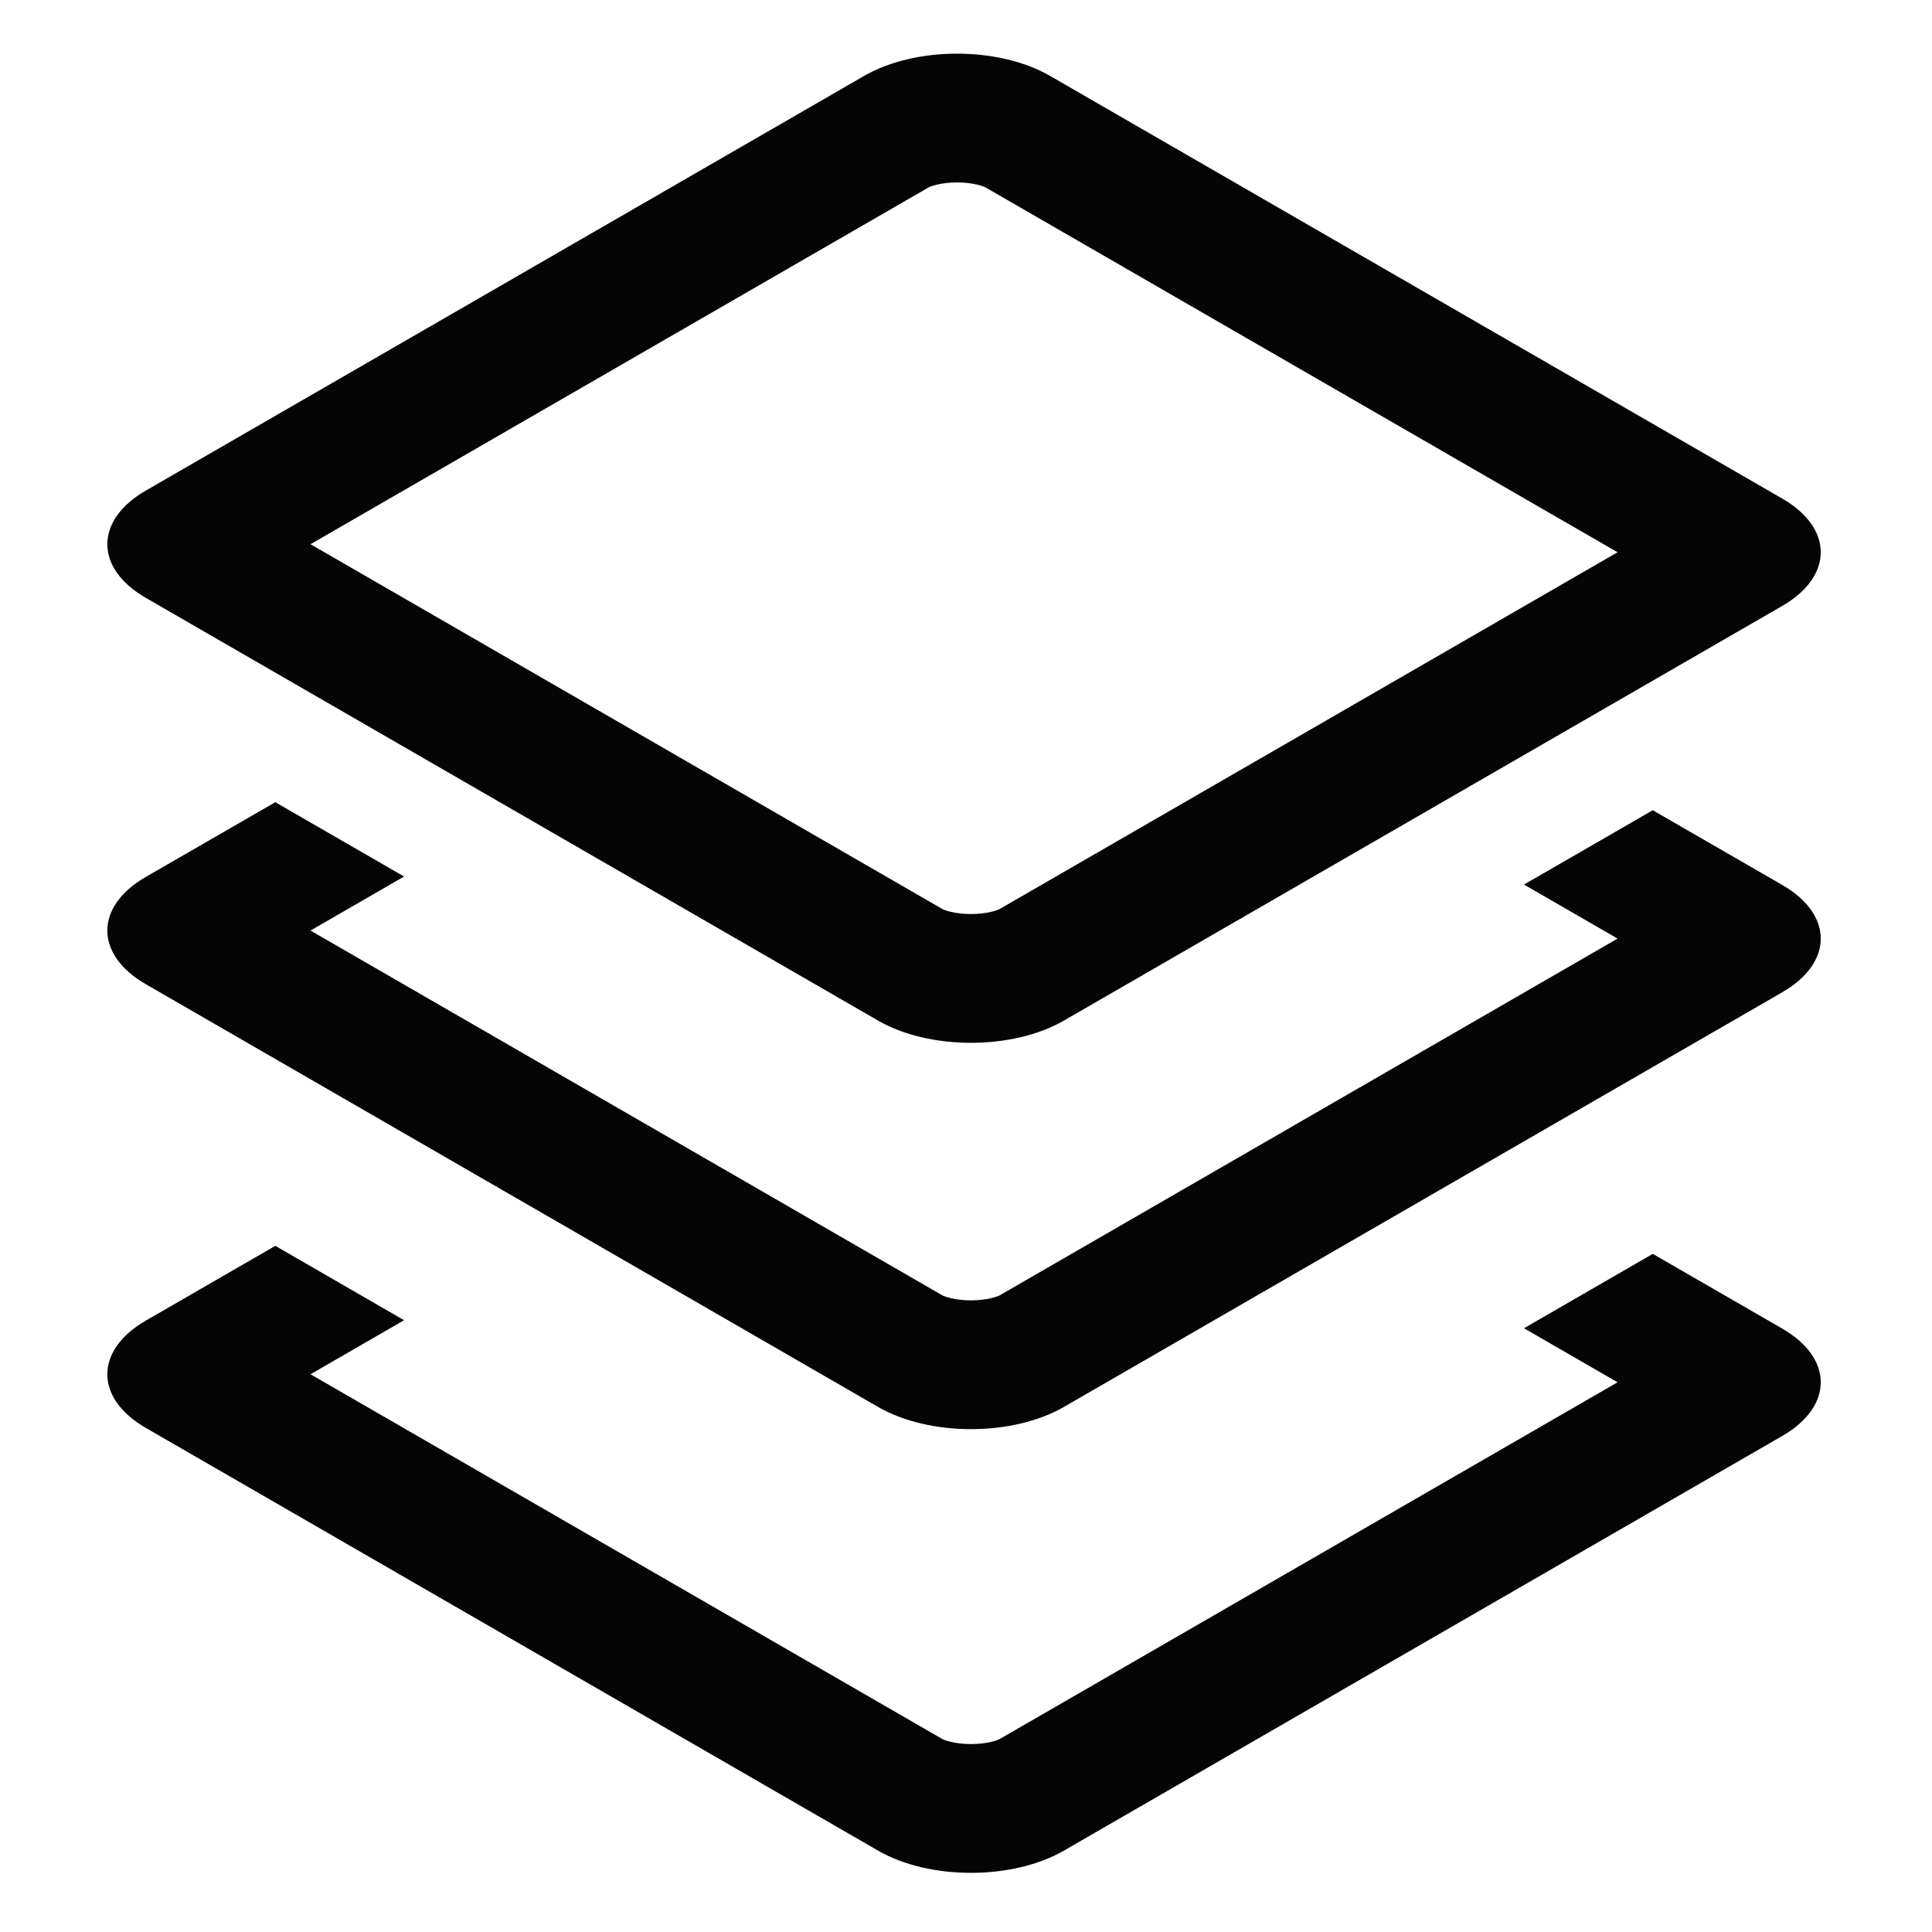 <svg width="32" height="32" viewBox="0 0 32 32" fill="none" xmlns="http://www.w3.org/2000/svg">
<path fill-rule="evenodd" clip-rule="evenodd" d="M14.313 1.257L2.416 8.125C1.565 8.616 1.565 9.412 2.416 9.903L14.543 16.904C15.393 17.395 16.772 17.395 17.622 16.904L29.52 10.036C30.37 9.545 30.37 8.749 29.52 8.258L17.392 1.257C16.541 0.766 15.163 0.766 14.313 1.257ZM5.143 9.014L15.61 15.057C15.611 15.057 15.622 15.063 15.645 15.072C15.67 15.082 15.705 15.093 15.75 15.103C15.842 15.125 15.957 15.139 16.083 15.139C16.208 15.139 16.323 15.125 16.416 15.103C16.461 15.093 16.496 15.082 16.521 15.072C16.544 15.063 16.555 15.057 16.556 15.057L26.792 9.147L16.325 3.105C16.325 3.105 16.314 3.099 16.29 3.089C16.265 3.08 16.23 3.069 16.185 3.058C16.093 3.036 15.978 3.022 15.852 3.022C15.727 3.022 15.612 3.036 15.519 3.058C15.474 3.069 15.439 3.08 15.414 3.089C15.391 3.098 15.38 3.104 15.379 3.105L5.143 9.014Z" fill="#050505"/>
<path d="M6.693 14.518L5.143 15.413L15.61 21.456C15.61 21.456 15.621 21.462 15.645 21.471C15.67 21.481 15.705 21.492 15.75 21.502C15.842 21.524 15.957 21.538 16.083 21.538C16.208 21.538 16.323 21.524 16.416 21.502C16.461 21.492 16.496 21.481 16.521 21.471C16.545 21.462 16.556 21.456 16.556 21.456L26.792 15.546L25.242 14.651L27.375 13.42L29.52 14.658C30.37 15.148 30.37 15.944 29.52 16.435L17.622 23.303C16.772 23.794 15.393 23.794 14.543 23.303L2.416 16.302C1.565 15.811 1.565 15.015 2.416 14.524L4.56 13.287L6.693 14.518Z" fill="#050505"/>
<path d="M5.143 22.762L6.693 21.867L4.56 20.635L2.416 21.873C1.565 22.364 1.565 23.16 2.416 23.651L14.543 30.652C15.393 31.143 16.772 31.143 17.622 30.652L29.52 23.784C30.37 23.293 30.37 22.497 29.52 22.006L27.375 20.768L25.242 22L26.792 22.895L16.556 28.805C16.556 28.805 16.545 28.811 16.521 28.82C16.496 28.829 16.461 28.841 16.416 28.851C16.323 28.873 16.208 28.887 16.083 28.887C15.957 28.887 15.842 28.873 15.75 28.851C15.705 28.841 15.67 28.829 15.645 28.82C15.621 28.811 15.61 28.805 15.61 28.805L5.143 22.762Z" fill="#050505"/>
</svg>
